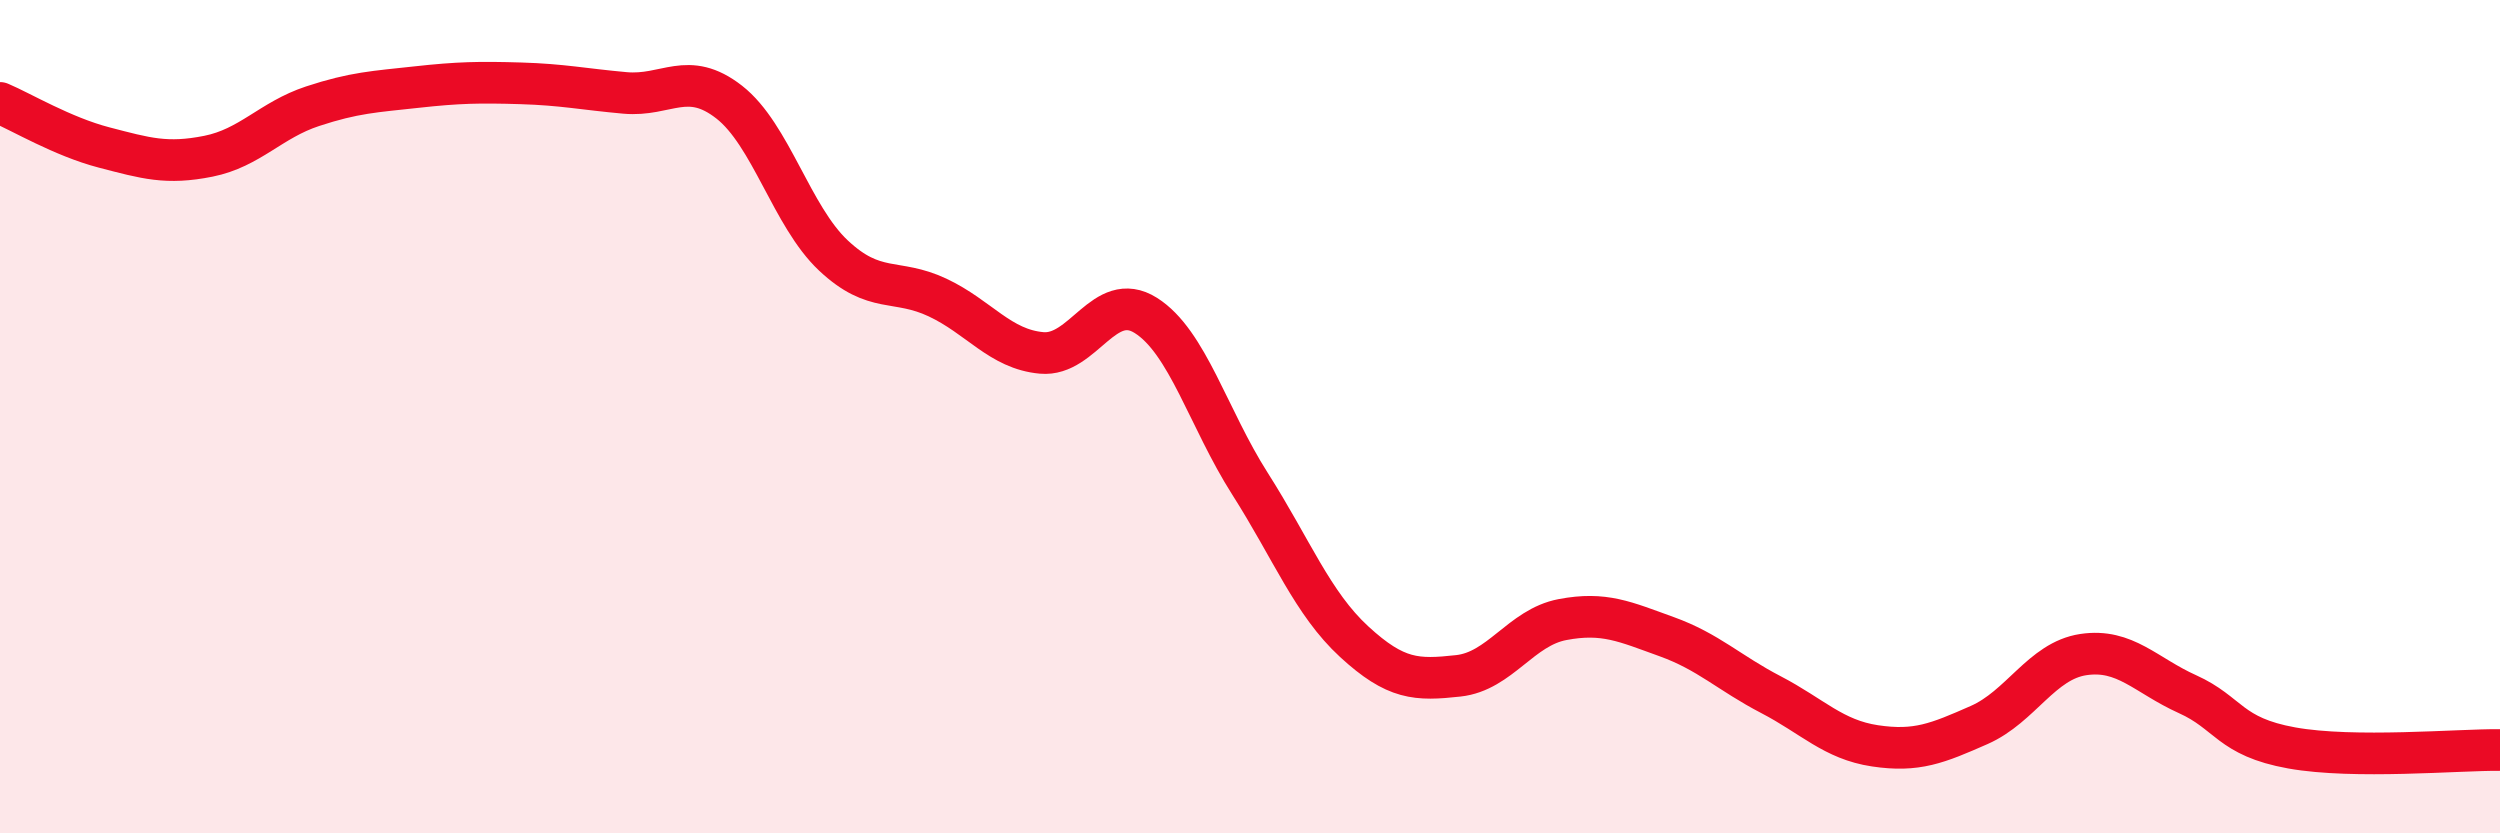 
    <svg width="60" height="20" viewBox="0 0 60 20" xmlns="http://www.w3.org/2000/svg">
      <path
        d="M 0,2.47 C 0.5,2.68 1.5,3.28 2.5,3.54 C 3.5,3.8 4,3.95 5,3.75 C 6,3.55 6.5,2.88 7.5,2.55 C 8.5,2.22 9,2.2 10,2.09 C 11,1.98 11.5,1.97 12.5,2 C 13.5,2.03 14,2.14 15,2.23 C 16,2.32 16.5,1.67 17.5,2.45 C 18.5,3.23 19,5.19 20,6.13 C 21,7.07 21.5,6.67 22.5,7.14 C 23.5,7.61 24,8.38 25,8.47 C 26,8.56 26.5,6.94 27.5,7.57 C 28.5,8.2 29,10.04 30,11.61 C 31,13.18 31.5,14.48 32.5,15.4 C 33.5,16.32 34,16.33 35,16.22 C 36,16.11 36.5,15.06 37.5,14.87 C 38.5,14.68 39,14.92 40,15.28 C 41,15.64 41.5,16.15 42.5,16.67 C 43.5,17.19 44,17.75 45,17.9 C 46,18.05 46.5,17.84 47.5,17.4 C 48.5,16.96 49,15.86 50,15.71 C 51,15.56 51.5,16.21 52.5,16.66 C 53.5,17.11 53.5,17.68 55,17.95 C 56.5,18.22 59,17.99 60,18L60 20L0 20Z"
        fill="#EB0A25"
        opacity="0.1"
        stroke-linecap="round"
        stroke-linejoin="round"
      />
      <path
        d="M 0,2.47 C 0.5,2.68 1.5,3.28 2.5,3.54 C 3.5,3.8 4,3.95 5,3.75 C 6,3.55 6.5,2.88 7.5,2.55 C 8.5,2.22 9,2.2 10,2.09 C 11,1.98 11.5,1.97 12.5,2 C 13.5,2.03 14,2.14 15,2.23 C 16,2.32 16.5,1.67 17.5,2.45 C 18.5,3.23 19,5.19 20,6.13 C 21,7.07 21.5,6.67 22.5,7.14 C 23.5,7.61 24,8.38 25,8.47 C 26,8.56 26.5,6.94 27.5,7.57 C 28.5,8.2 29,10.04 30,11.61 C 31,13.18 31.5,14.48 32.5,15.4 C 33.5,16.32 34,16.33 35,16.22 C 36,16.11 36.5,15.06 37.5,14.87 C 38.5,14.68 39,14.92 40,15.28 C 41,15.64 41.5,16.15 42.5,16.67 C 43.5,17.19 44,17.75 45,17.9 C 46,18.05 46.5,17.84 47.5,17.4 C 48.5,16.96 49,15.86 50,15.71 C 51,15.56 51.5,16.21 52.5,16.66 C 53.5,17.11 53.5,17.68 55,17.95 C 56.5,18.22 59,17.99 60,18"
        stroke="#EB0A25"
        stroke-width="1"
        fill="none"
        stroke-linecap="round"
        stroke-linejoin="round"
      />
    </svg>
  